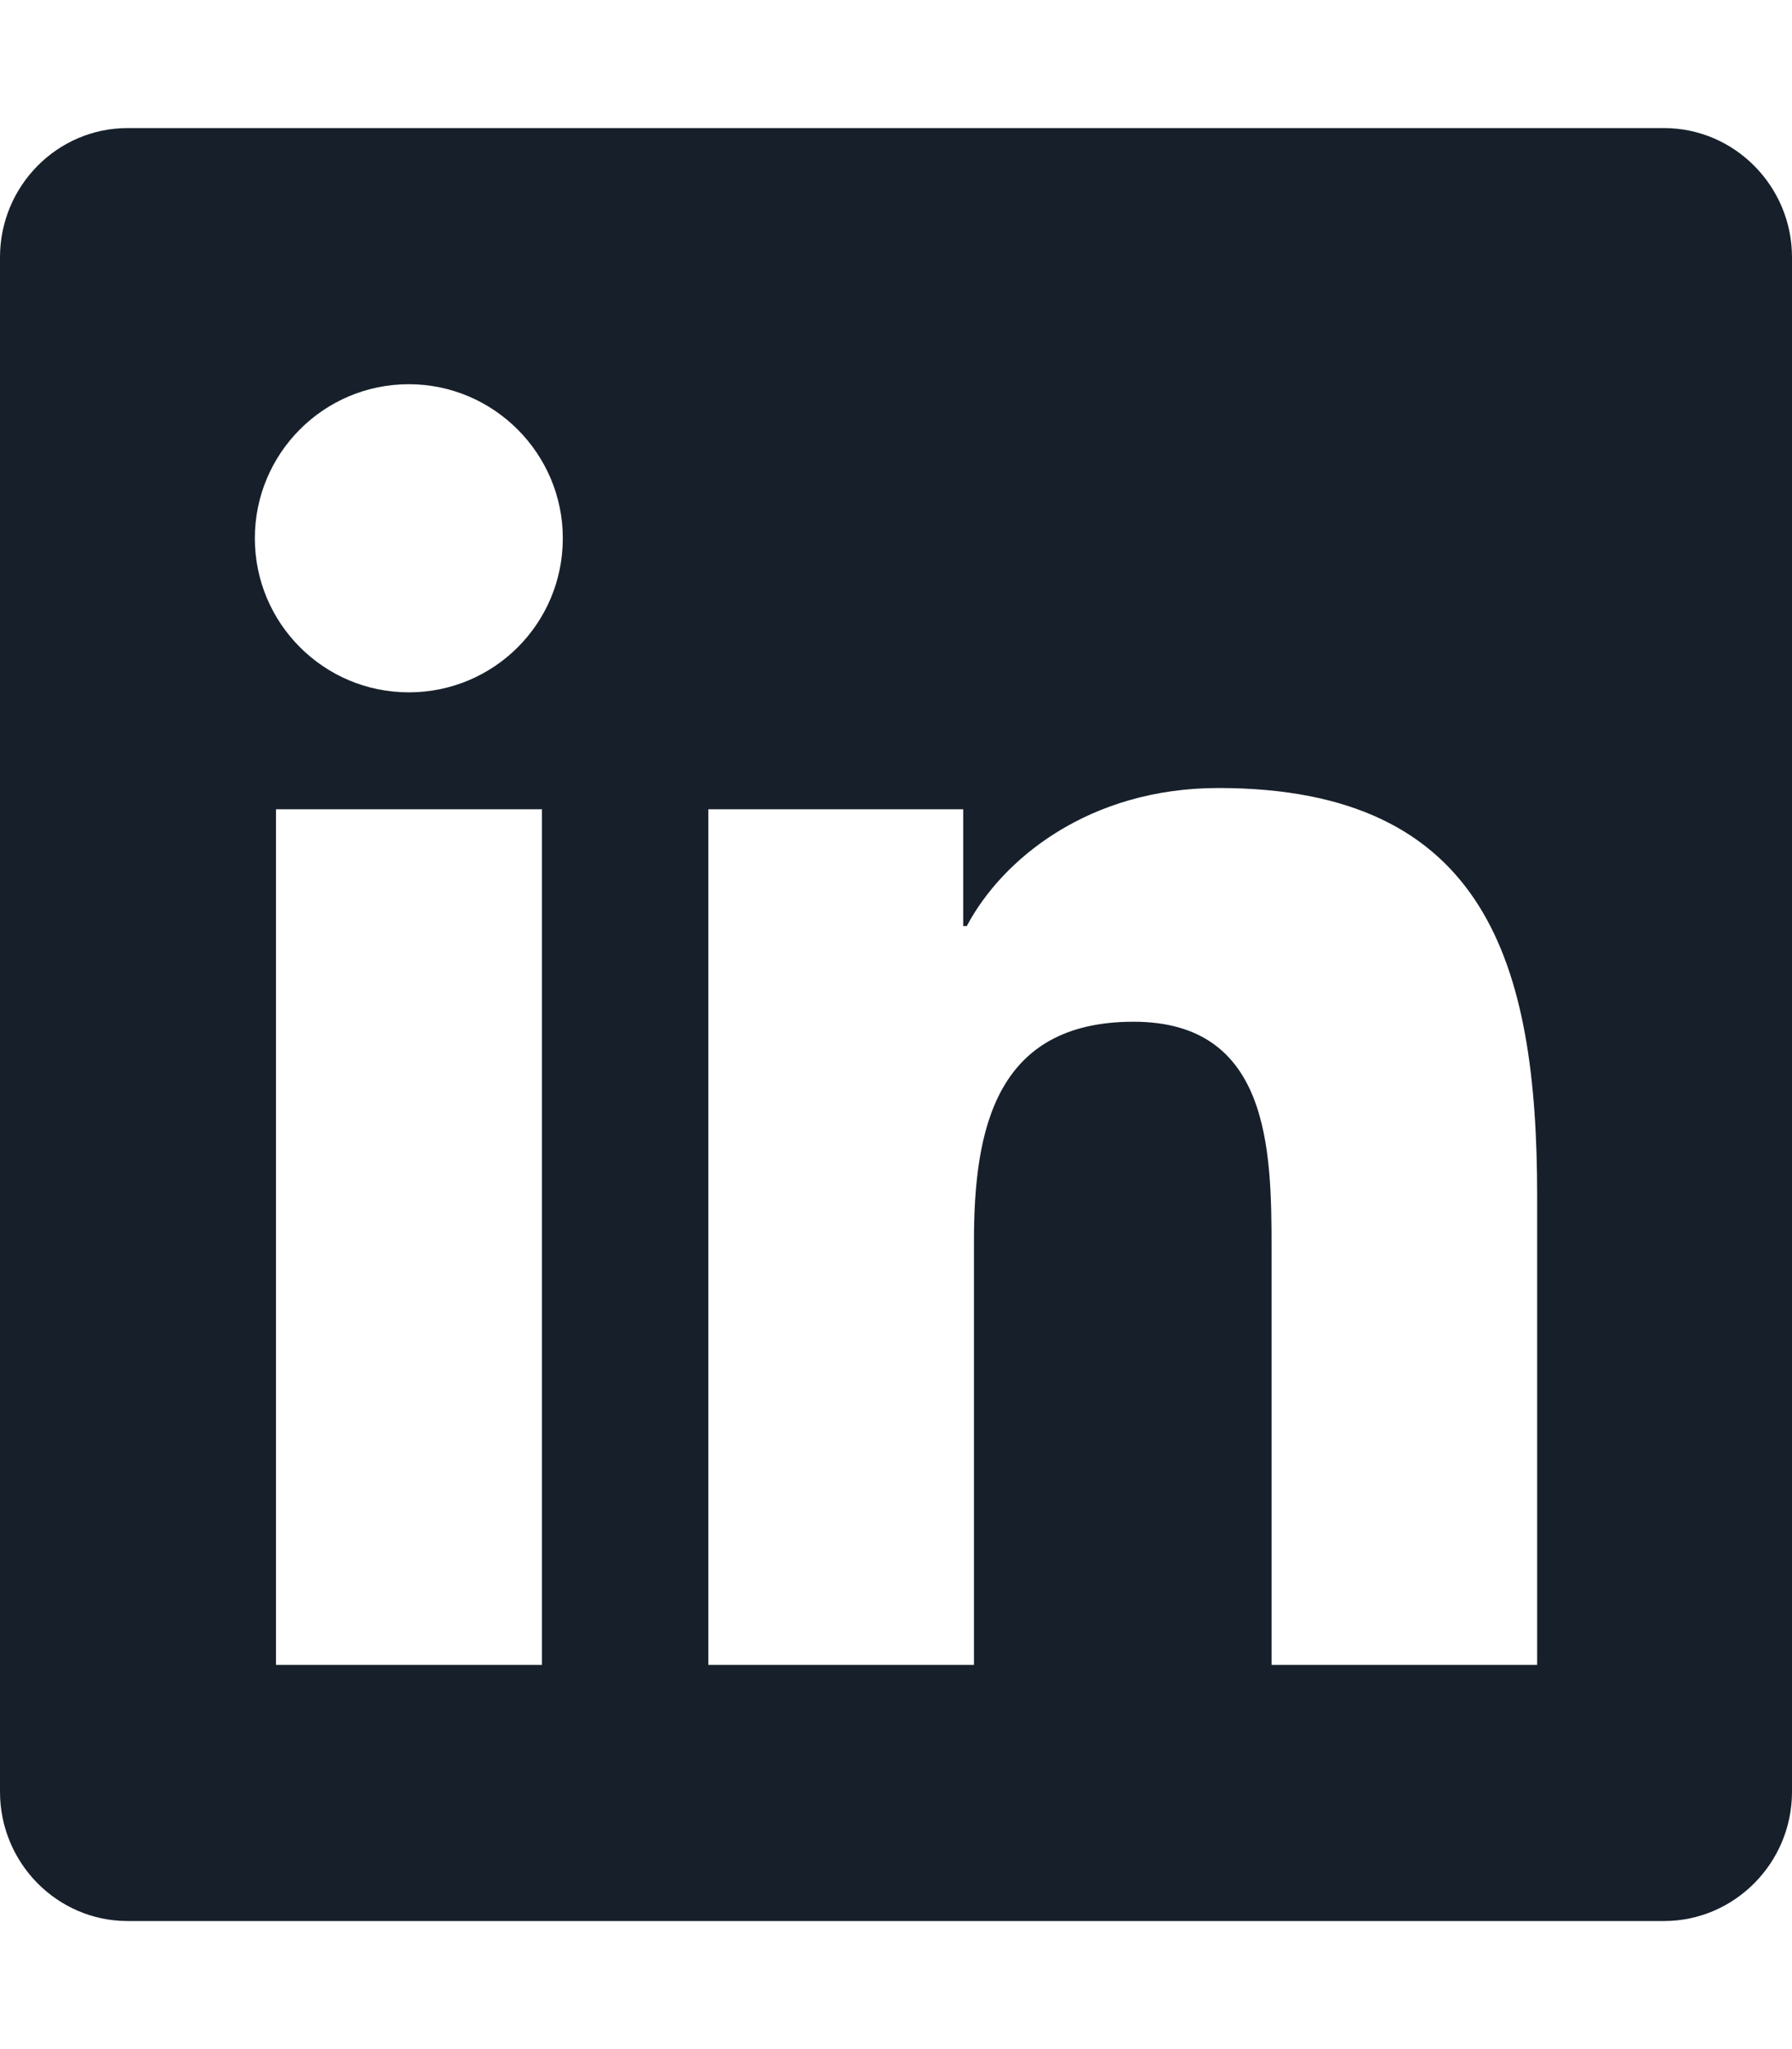 <svg width="14" height="16" viewBox="0 0 14 16" fill="none" xmlns="http://www.w3.org/2000/svg">
<g clip-path="url(#clip0_169_2038)">
<path d="M13 1H0.997C0.447 1 0 1.453 0 2.009V13.991C0 14.547 0.447 15 0.997 15H13C13.55 15 14 14.547 14 13.991V2.009C14 1.453 13.55 1 13 1ZM4.231 13H2.156V6.319H4.234V13H4.231ZM3.194 5.406C2.528 5.406 1.991 4.866 1.991 4.203C1.991 3.541 2.528 3 3.194 3C3.856 3 4.397 3.541 4.397 4.203C4.397 4.869 3.859 5.406 3.194 5.406ZM12.009 13H9.934V9.75C9.934 8.975 9.919 7.978 8.856 7.978C7.775 7.978 7.609 8.822 7.609 9.694V13H5.534V6.319H7.525V7.231H7.553C7.831 6.706 8.509 6.153 9.519 6.153C11.619 6.153 12.009 7.537 12.009 9.338V13Z" fill="#17202A"/>
</g>
<defs>
<clipPath id="clip0_169_2038">
<path d="M0 0H14V16H0V0Z" fill="white"/>
</clipPath>
</defs>
</svg>

